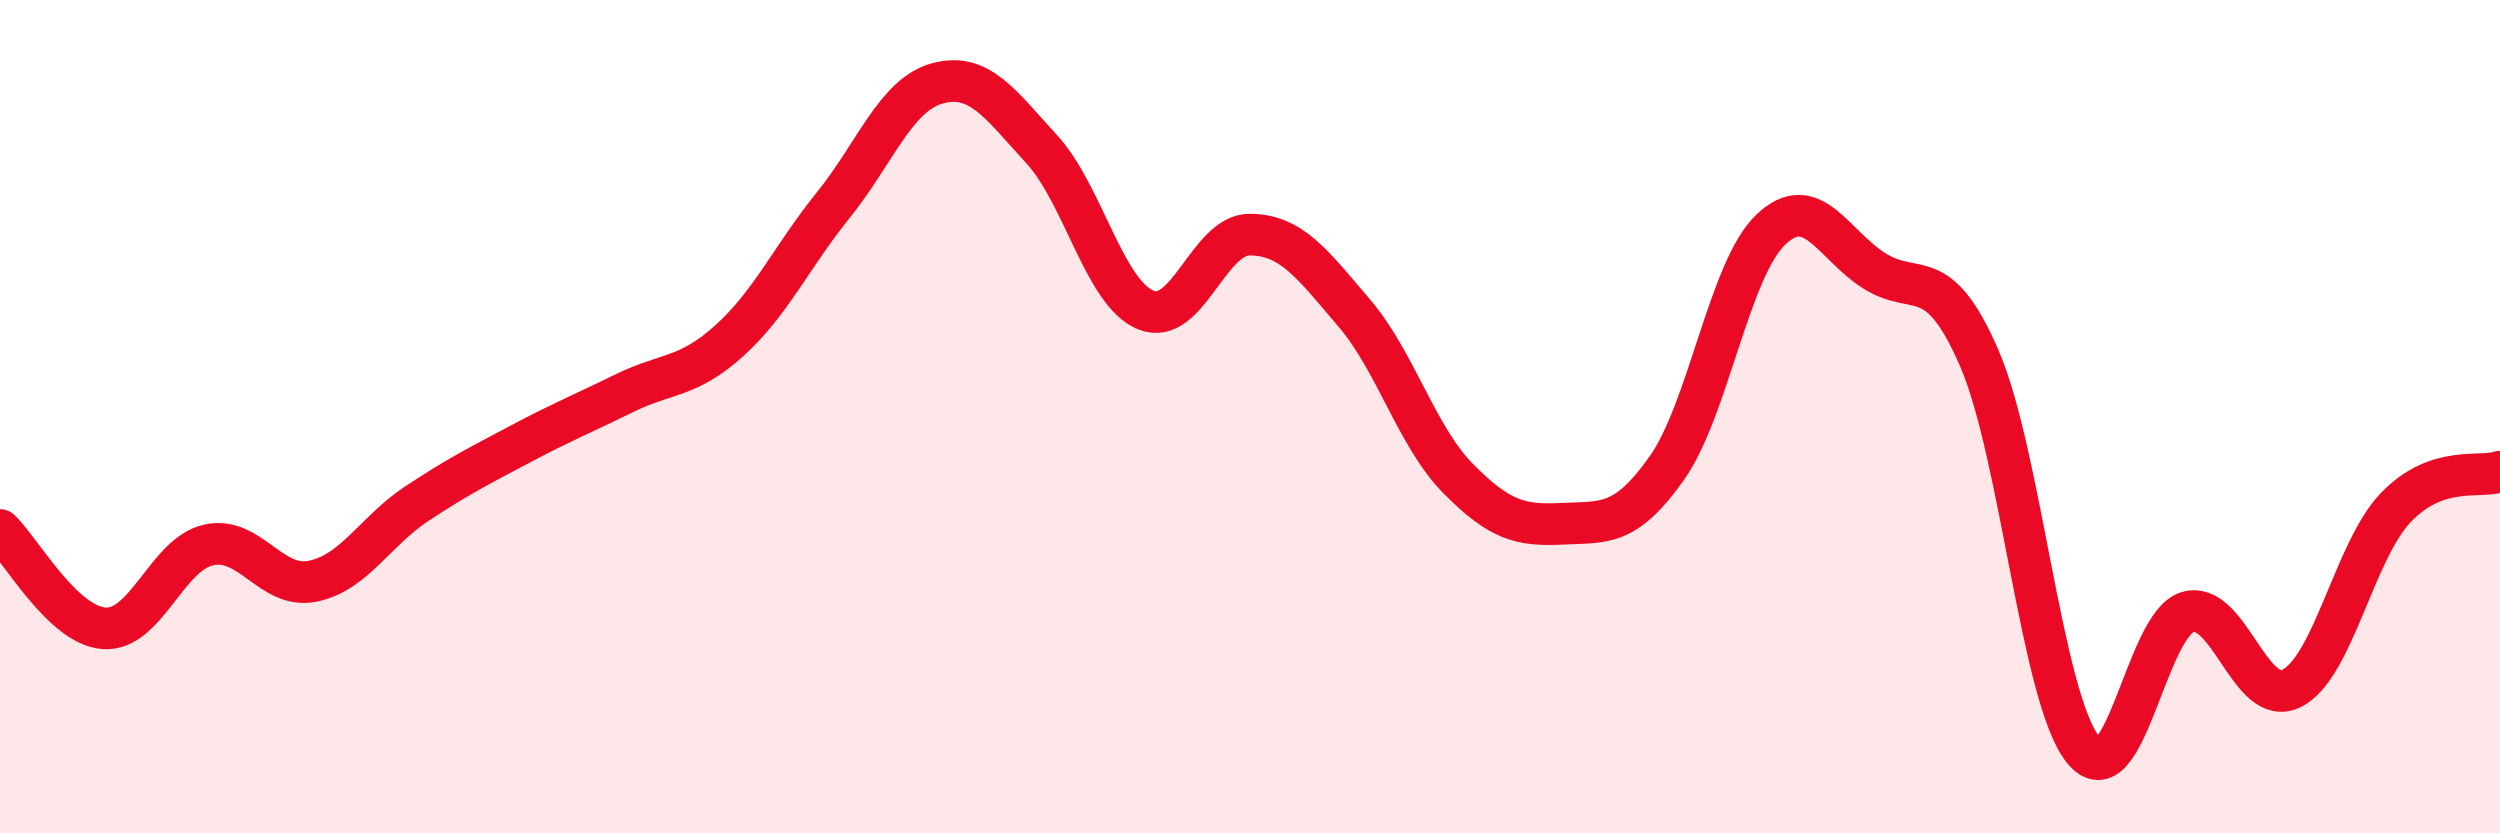 
    <svg width="60" height="20" viewBox="0 0 60 20" xmlns="http://www.w3.org/2000/svg">
      <path
        d="M 0,12.72 C 0.5,13.19 1.5,15.01 2.5,15.08 C 3.5,15.15 4,13.31 5,13.08 C 6,12.85 6.5,14.15 7.5,13.95 C 8.5,13.75 9,12.75 10,12.09 C 11,11.43 11.5,11.18 12.5,10.65 C 13.5,10.12 14,9.92 15,9.43 C 16,8.94 16.5,9.08 17.5,8.18 C 18.5,7.28 19,6.16 20,4.92 C 21,3.68 21.5,2.27 22.5,2 C 23.5,1.73 24,2.49 25,3.58 C 26,4.67 26.5,7.03 27.5,7.44 C 28.5,7.85 29,5.62 30,5.63 C 31,5.64 31.5,6.34 32.5,7.51 C 33.5,8.68 34,10.48 35,11.49 C 36,12.5 36.5,12.62 37.5,12.57 C 38.5,12.52 39,12.65 40,11.24 C 41,9.83 41.5,6.46 42.5,5.51 C 43.5,4.56 44,5.89 45,6.51 C 46,7.13 46.5,6.29 47.5,8.59 C 48.5,10.89 49,16.78 50,18 C 51,19.22 51.5,14.99 52.5,14.69 C 53.5,14.39 54,17.02 55,16.52 C 56,16.02 56.5,13.22 57.5,12.18 C 58.5,11.14 59.5,11.49 60,11.32L60 20L0 20Z"
        fill="#EB0A25"
        opacity="0.1"
        stroke-linecap="round"
        stroke-linejoin="round"
      />
      <path
        d="M 0,12.72 C 0.5,13.19 1.5,15.01 2.5,15.08 C 3.5,15.15 4,13.31 5,13.08 C 6,12.85 6.5,14.15 7.5,13.95 C 8.5,13.75 9,12.75 10,12.09 C 11,11.43 11.5,11.18 12.5,10.65 C 13.5,10.12 14,9.92 15,9.43 C 16,8.94 16.5,9.08 17.5,8.18 C 18.5,7.28 19,6.16 20,4.92 C 21,3.68 21.5,2.27 22.5,2 C 23.5,1.73 24,2.49 25,3.58 C 26,4.67 26.5,7.03 27.5,7.44 C 28.5,7.85 29,5.62 30,5.63 C 31,5.64 31.5,6.34 32.5,7.51 C 33.5,8.68 34,10.48 35,11.49 C 36,12.5 36.5,12.62 37.5,12.57 C 38.5,12.52 39,12.65 40,11.24 C 41,9.83 41.5,6.46 42.5,5.51 C 43.5,4.56 44,5.89 45,6.51 C 46,7.13 46.5,6.29 47.5,8.59 C 48.5,10.89 49,16.78 50,18 C 51,19.22 51.5,14.99 52.5,14.69 C 53.5,14.39 54,17.02 55,16.52 C 56,16.02 56.5,13.22 57.5,12.18 C 58.5,11.14 59.5,11.49 60,11.32"
        stroke="#EB0A25"
        stroke-width="1"
        fill="none"
        stroke-linecap="round"
        stroke-linejoin="round"
      />
    </svg>
  